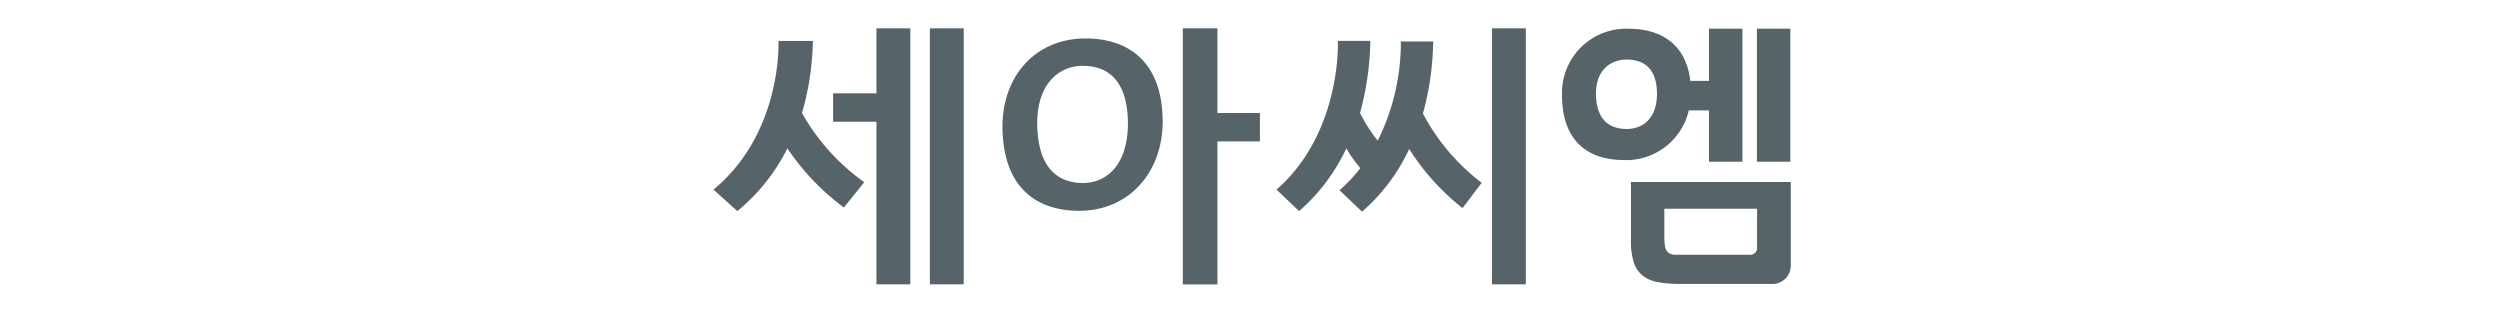 <svg height="33" viewBox="0 0 250 33" width="250" xmlns="http://www.w3.org/2000/svg"><path d="m177.407 28.392h-9.433a11.676 11.676 0 0 1 -2.3-.2 3.3 3.3 0 0 1 -1.487-.7 2.788 2.788 0 0 1 -.833-1.331 7.18 7.18 0 0 1 -.26-2.107v-5.854h15.983v8.313a1.835 1.835 0 0 1 -1.67 1.879zm-1.7-7.517h-9.274v2.811a5.322 5.322 0 0 0 .066.924 1.012 1.012 0 0 0 .225.537.89.89 0 0 0 .516.295.858.858 0 0 0 .347.032h7.442a.655.655 0 0 0 .678-.644c.001-.73-.001-3.956-.001-3.956zm-.016-18.007h3.342v13.307h-3.342zm-4.792 8.17h-2.021a6.416 6.416 0 0 1 -6.5 4.968c-3.695-.005-6.166-2.018-6.175-6.446a6.422 6.422 0 0 1 6.697-6.684c3.163.007 5.7 1.508 6.131 5.21h1.869v-5.218h3.341v13.307h-3.341v-5.137zm-8.229-5.084c-1.6.012-3.069 1.03-3.074 3.392.015 2.334 1.048 3.538 3.074 3.555 1.642-.011 3.024-1.08 3.029-3.529-.012-2.196-.984-3.399-3.029-3.418zm-13.477-3.124h3.389v25.6h-3.389zm-2.934 17.977-.1-.072a23.559 23.559 0 0 1 -5.238-5.836 18.9 18.9 0 0 1 -4.638 6.2l-.084.066-2.245-2.137.107-.1a15.843 15.843 0 0 0 1.973-2.115 13.137 13.137 0 0 1 -1.4-1.975 18.9 18.9 0 0 1 -4.642 6.2l-.092.062-2.243-2.137.108-.1c5.735-5.113 6.026-12.888 6.026-14.385 0-.161 0-.248 0-.248l-.01-.142h3.252a29.122 29.122 0 0 1 -1.028 7.21 15.739 15.739 0 0 0 1.769 2.769 22.121 22.121 0 0 0 2.311-9.527c0-.161-.006-.249-.006-.249l-.008-.142h3.25a29.04 29.04 0 0 1 -1.027 7.209 20.945 20.945 0 0 0 5.877 6.92zm-24.516 7.631h-3.463v-25.608h3.463v8.47h4.249v2.837h-4.249zm-13.823-7.358c-4.618-.008-7.665-2.663-7.672-8.474.007-4.859 3.169-8.752 8.312-8.763 4.347.011 7.695 2.384 7.708 8.336-.013 4.996-3.304 8.893-8.348 8.901zm.367-14.5c-2.336.007-4.555 1.724-4.564 5.73.016 3.927 1.6 5.977 4.564 5.99 2.4-.008 4.491-1.815 4.506-5.957-.018-3.694-1.499-5.752-4.506-5.759zm-15.302-3.75h3.387v25.6h-3.387zm-5.341 9.342h-4.335v-2.841h4.335v-6.501h3.386v25.6h-3.386zm-1.22 6.048-2.029 2.526-.107-.071a24.1 24.1 0 0 1 -5.552-5.837 19.117 19.117 0 0 1 -4.919 6.2l-.09.067-2.377-2.141.113-.1c6.079-5.11 6.387-12.886 6.387-14.382 0-.161 0-.248 0-.248l-.008-.143h3.445a27.491 27.491 0 0 1 -1.09 7.21 21.4 21.4 0 0 0 6.227 6.919z" fill="#566369" fill-rule="evenodd"/></svg>